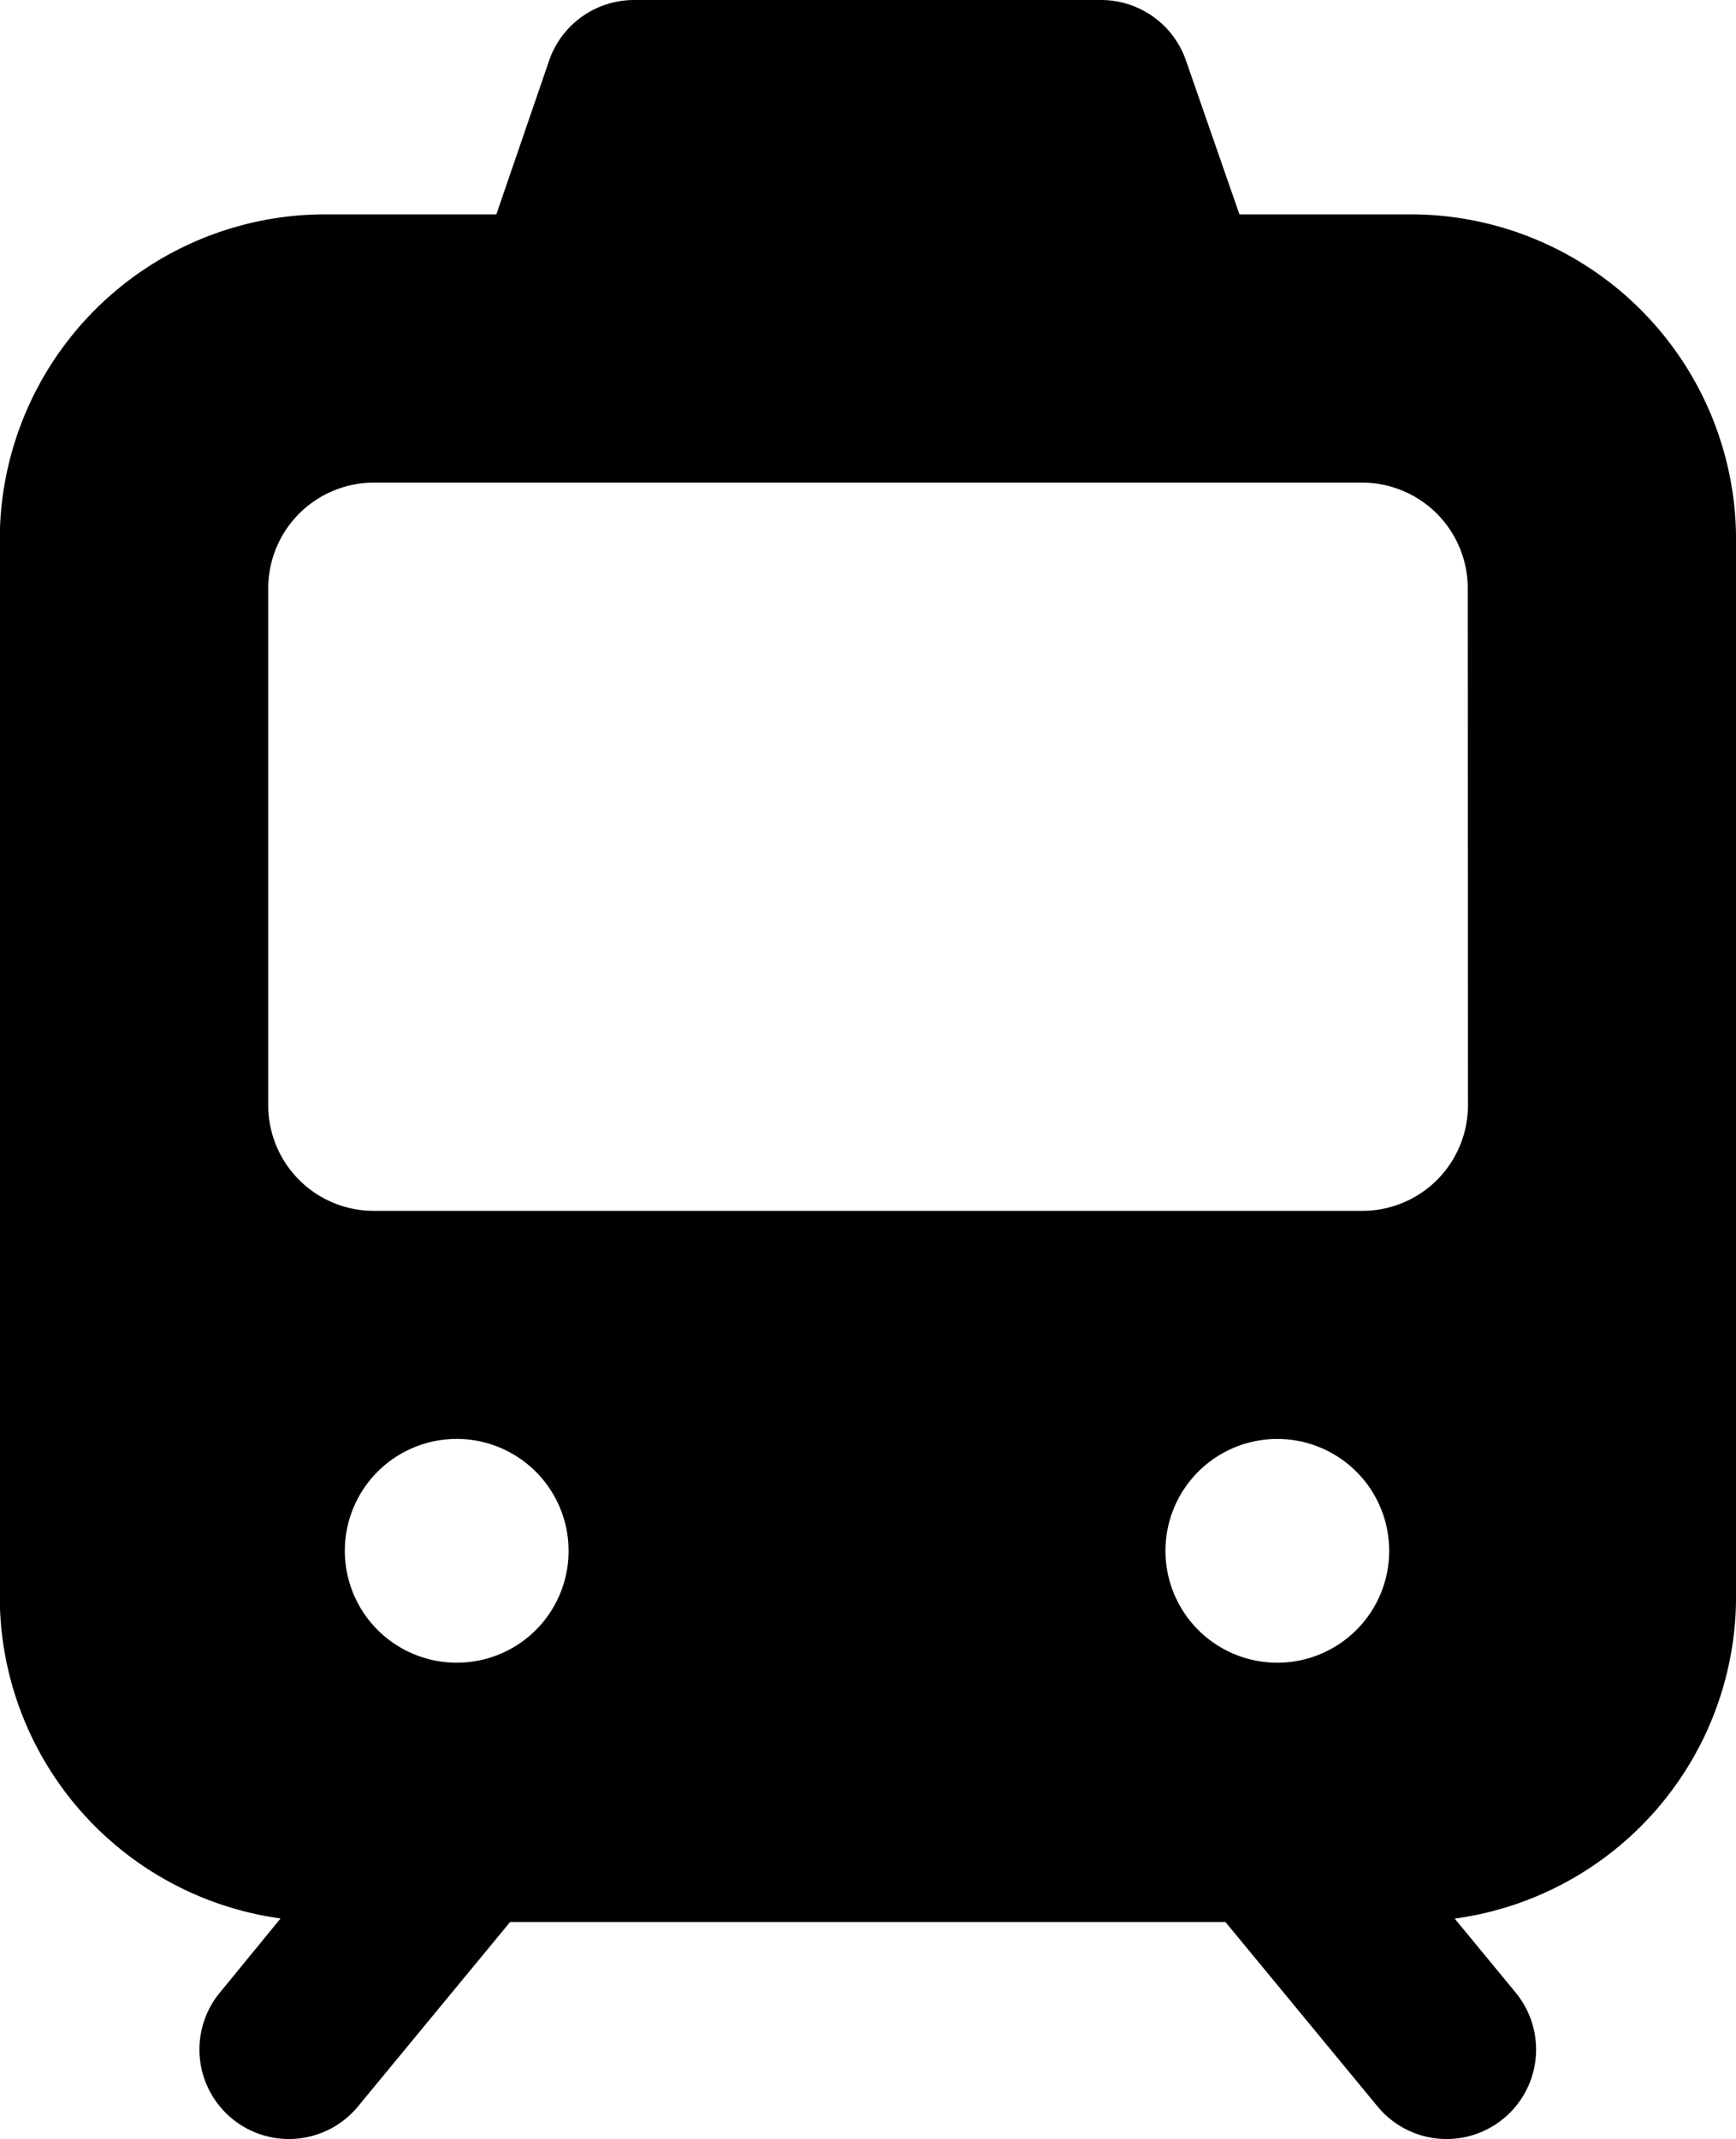 <svg id="Group_17624" data-name="Group 17624" xmlns="http://www.w3.org/2000/svg" width="29.33" height="36.136" viewBox="0 0 29.33 36.136">
  <path id="Path_9514" data-name="Path 9514" d="M29.095,6.621H26.2l-.906-2.608A1.519,1.519,0,0,0,23.857,3H15.978a1.519,1.519,0,0,0-1.437,1.013l-.895,2.608H10.756a5.5,5.5,0,0,0-5.5,5.5V29.959A5.493,5.493,0,0,0,10,35.409h0L8.975,36.661a1.512,1.512,0,1,0,2.333,1.924l2.57-3.116H25.964l2.57,3.116a1.512,1.512,0,1,0,2.333-1.924L29.836,35.41h.012a5.493,5.493,0,0,0,4.743-5.45V12.117A5.5,5.5,0,0,0,29.095,6.621ZM12.984,31.088a1.89,1.89,0,1,1,1.882-1.882A1.886,1.886,0,0,1,12.984,31.088Zm13.9,0a1.89,1.89,0,1,1,0-3.779,1.89,1.89,0,0,1,0,3.779Zm3.177-9.41a1.783,1.783,0,0,1-1.792,1.777H11.584a1.783,1.783,0,0,1-1.792-1.777V12.945a1.786,1.786,0,0,1,1.792-1.792H28.266a1.786,1.786,0,0,1,1.792,1.792Z" transform="translate(-5.26 -3)"/>
</svg>
